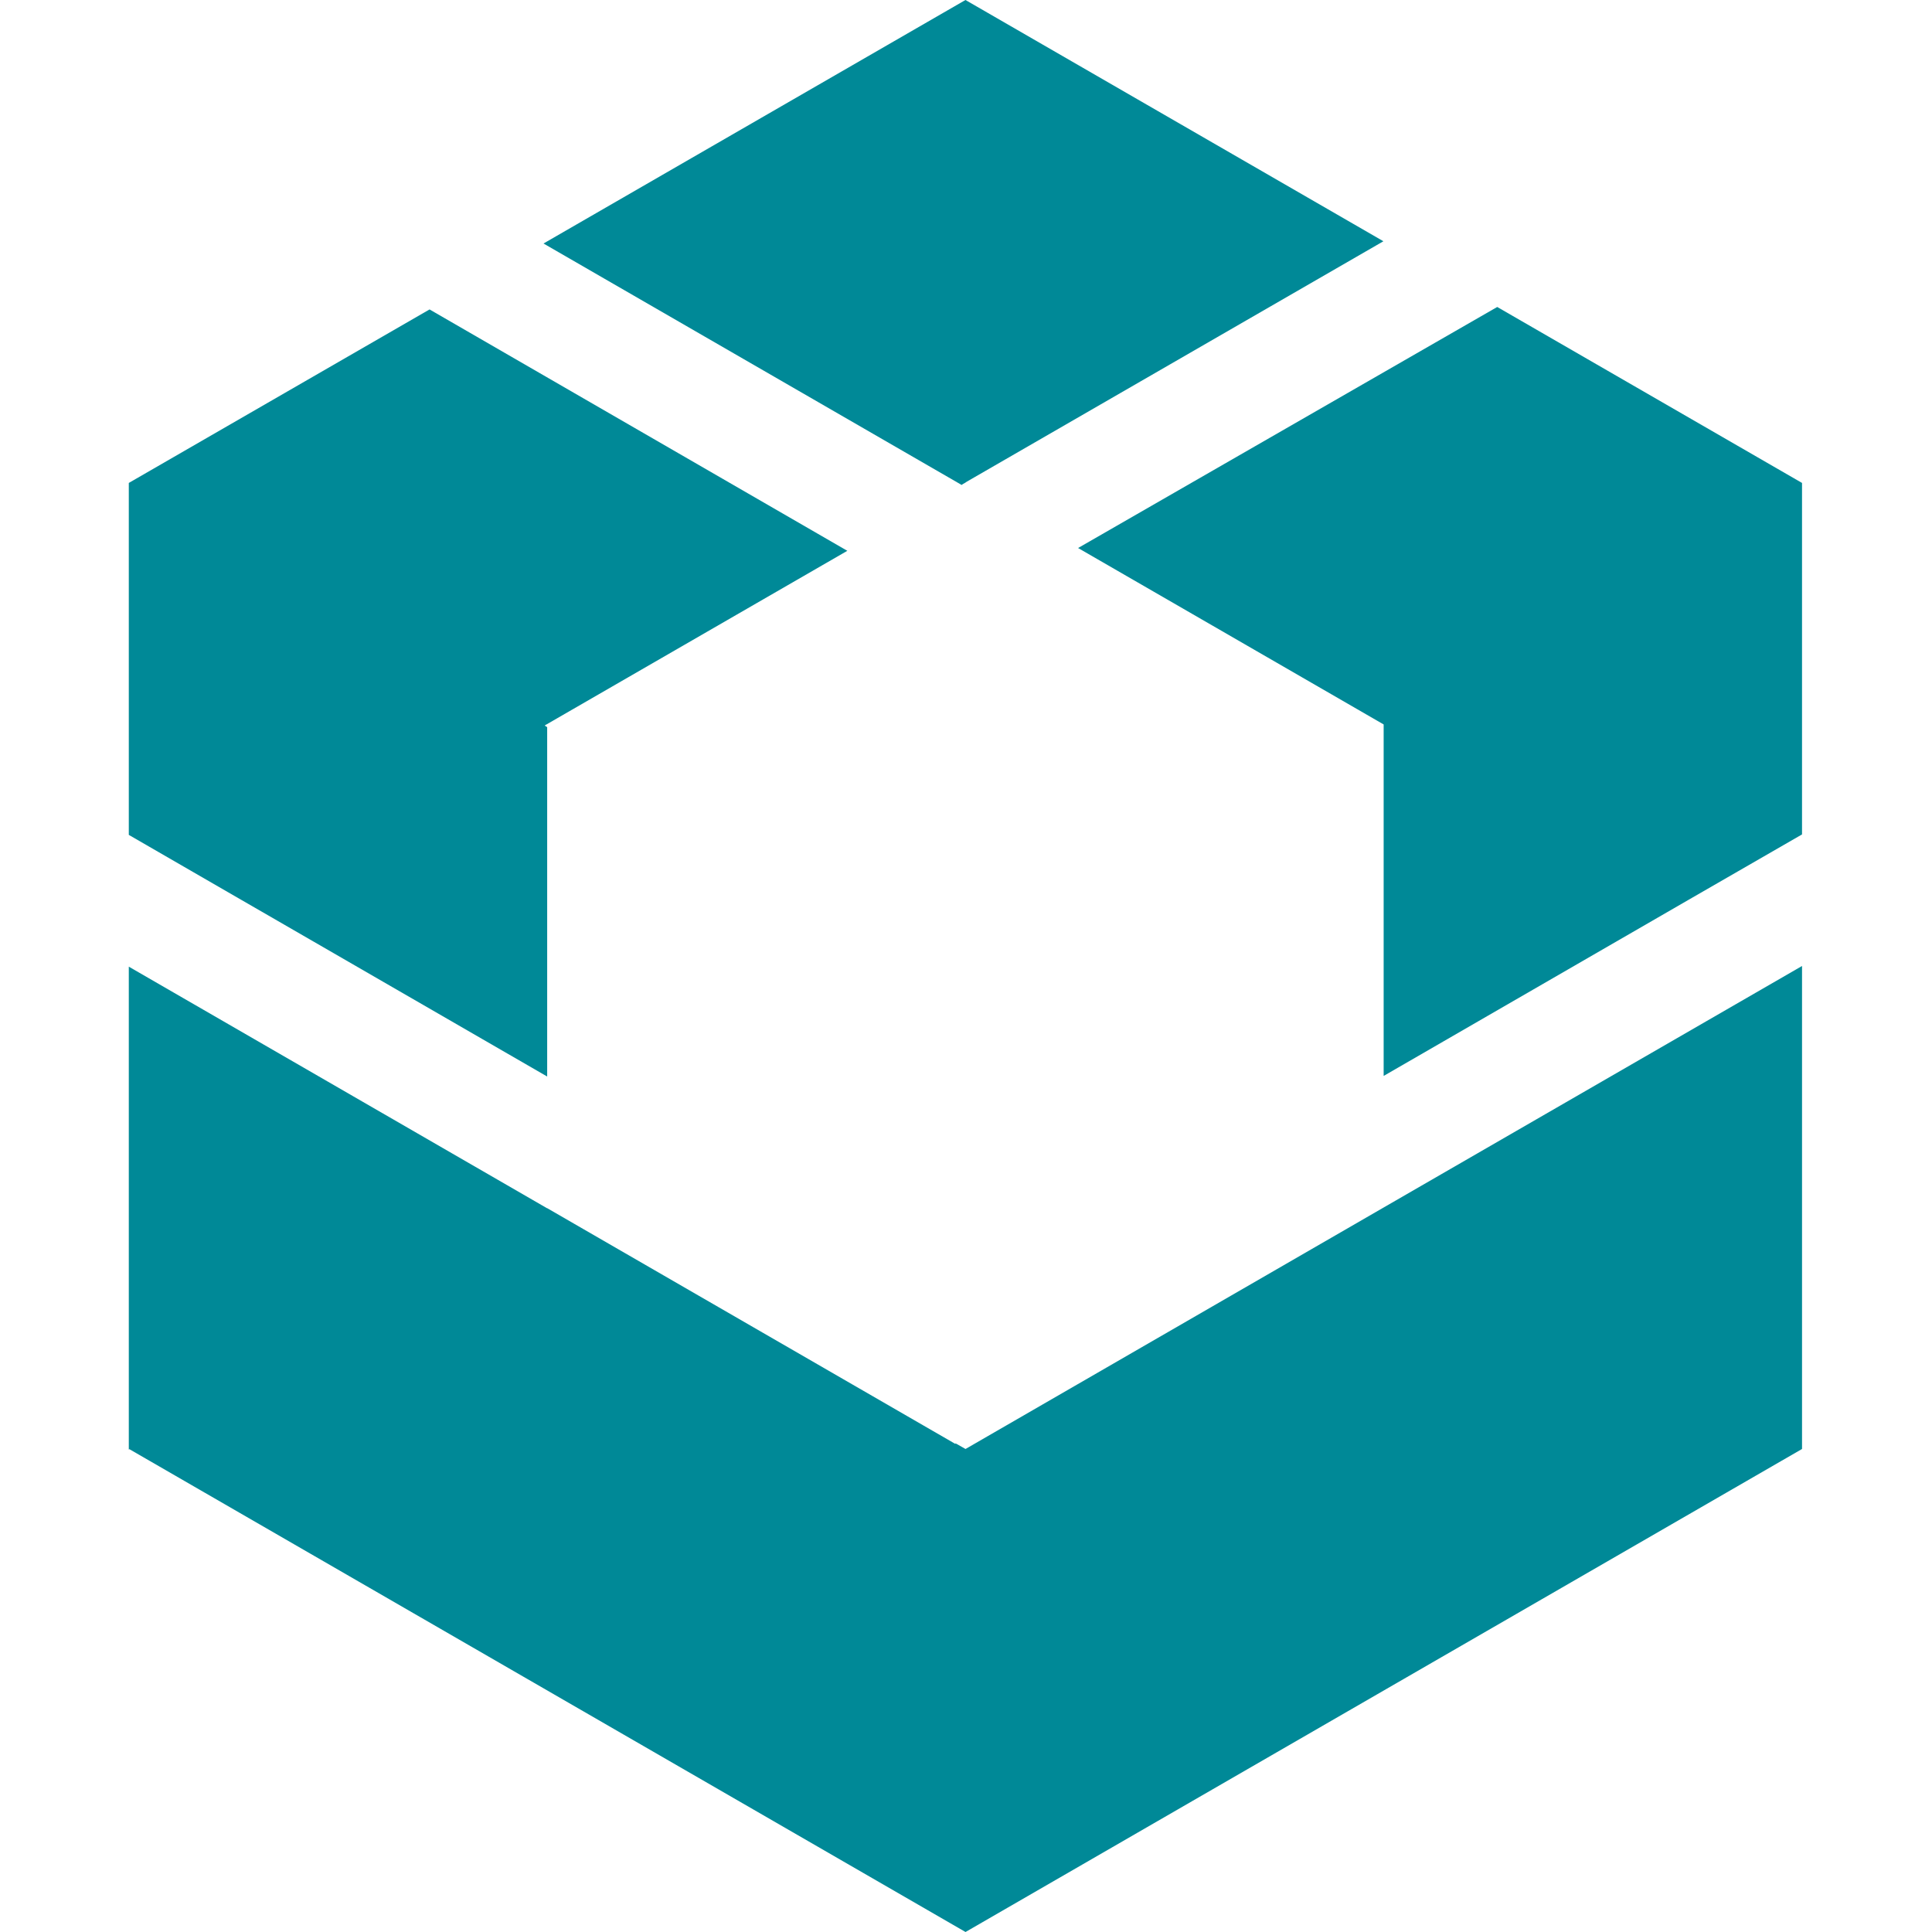 <svg xmlns="http://www.w3.org/2000/svg" version="1.1" xmlns:xlink="http://www.w3.org/1999/xlink" xmlns:svgjs="http://svgjs.dev/svgjs" width="600" height="600"><svg width="600" height="600" viewBox="0 0 600 600" fill="none" xmlns="http://www.w3.org/2000/svg">
<path d="M298.456 150.496L298.463 150.504L298.585 150.625L299.116 150.284L299.935 149.821L299.897 149.79L429.63 74.925L299.836 -0.002L168.791 75.623L298.448 150.488L298.456 150.496Z" fill="#008997"></path>
<path d="M464.976 95.334L335.046 170.055L335.038 170.063L334.811 170.192L368.784 189.803L429.705 224.983V225.195V334.141L524.433 279.425L559.635 259.138V150.193V149.981L464.976 95.334Z" fill="#008997"></path>
<path d="M86.271 286.002L169.9 334.307V334.269L169.93 334.276V225.817L169.9 225.801L169.164 225.331L169.566 225.058L169.809 224.929L263.148 171.056L263.118 171.041L263.125 171.033L263.042 170.995L262.989 170.957L262.981 170.965L133.4 96.099L40 149.98V259.282L74.99 279.493L86.271 286.002Z" fill="#008997"></path>
<path d="M312.401 442.75L299.853 449.995L296.788 448.258L296.651 448.395L169.93 375.206H169.854L40 300.203V300.272V449.995V450.208L40.136 450.064H40.205L299.853 600L559.637 449.995V300.272V299.998L429.715 374.993L312.401 442.75Z" fill="#008997"></path>
</svg><style>@media (prefers-color-scheme: light) { :root { filter: none; } }
@media (prefers-color-scheme: dark) { :root { filter: none; } }
</style></svg>